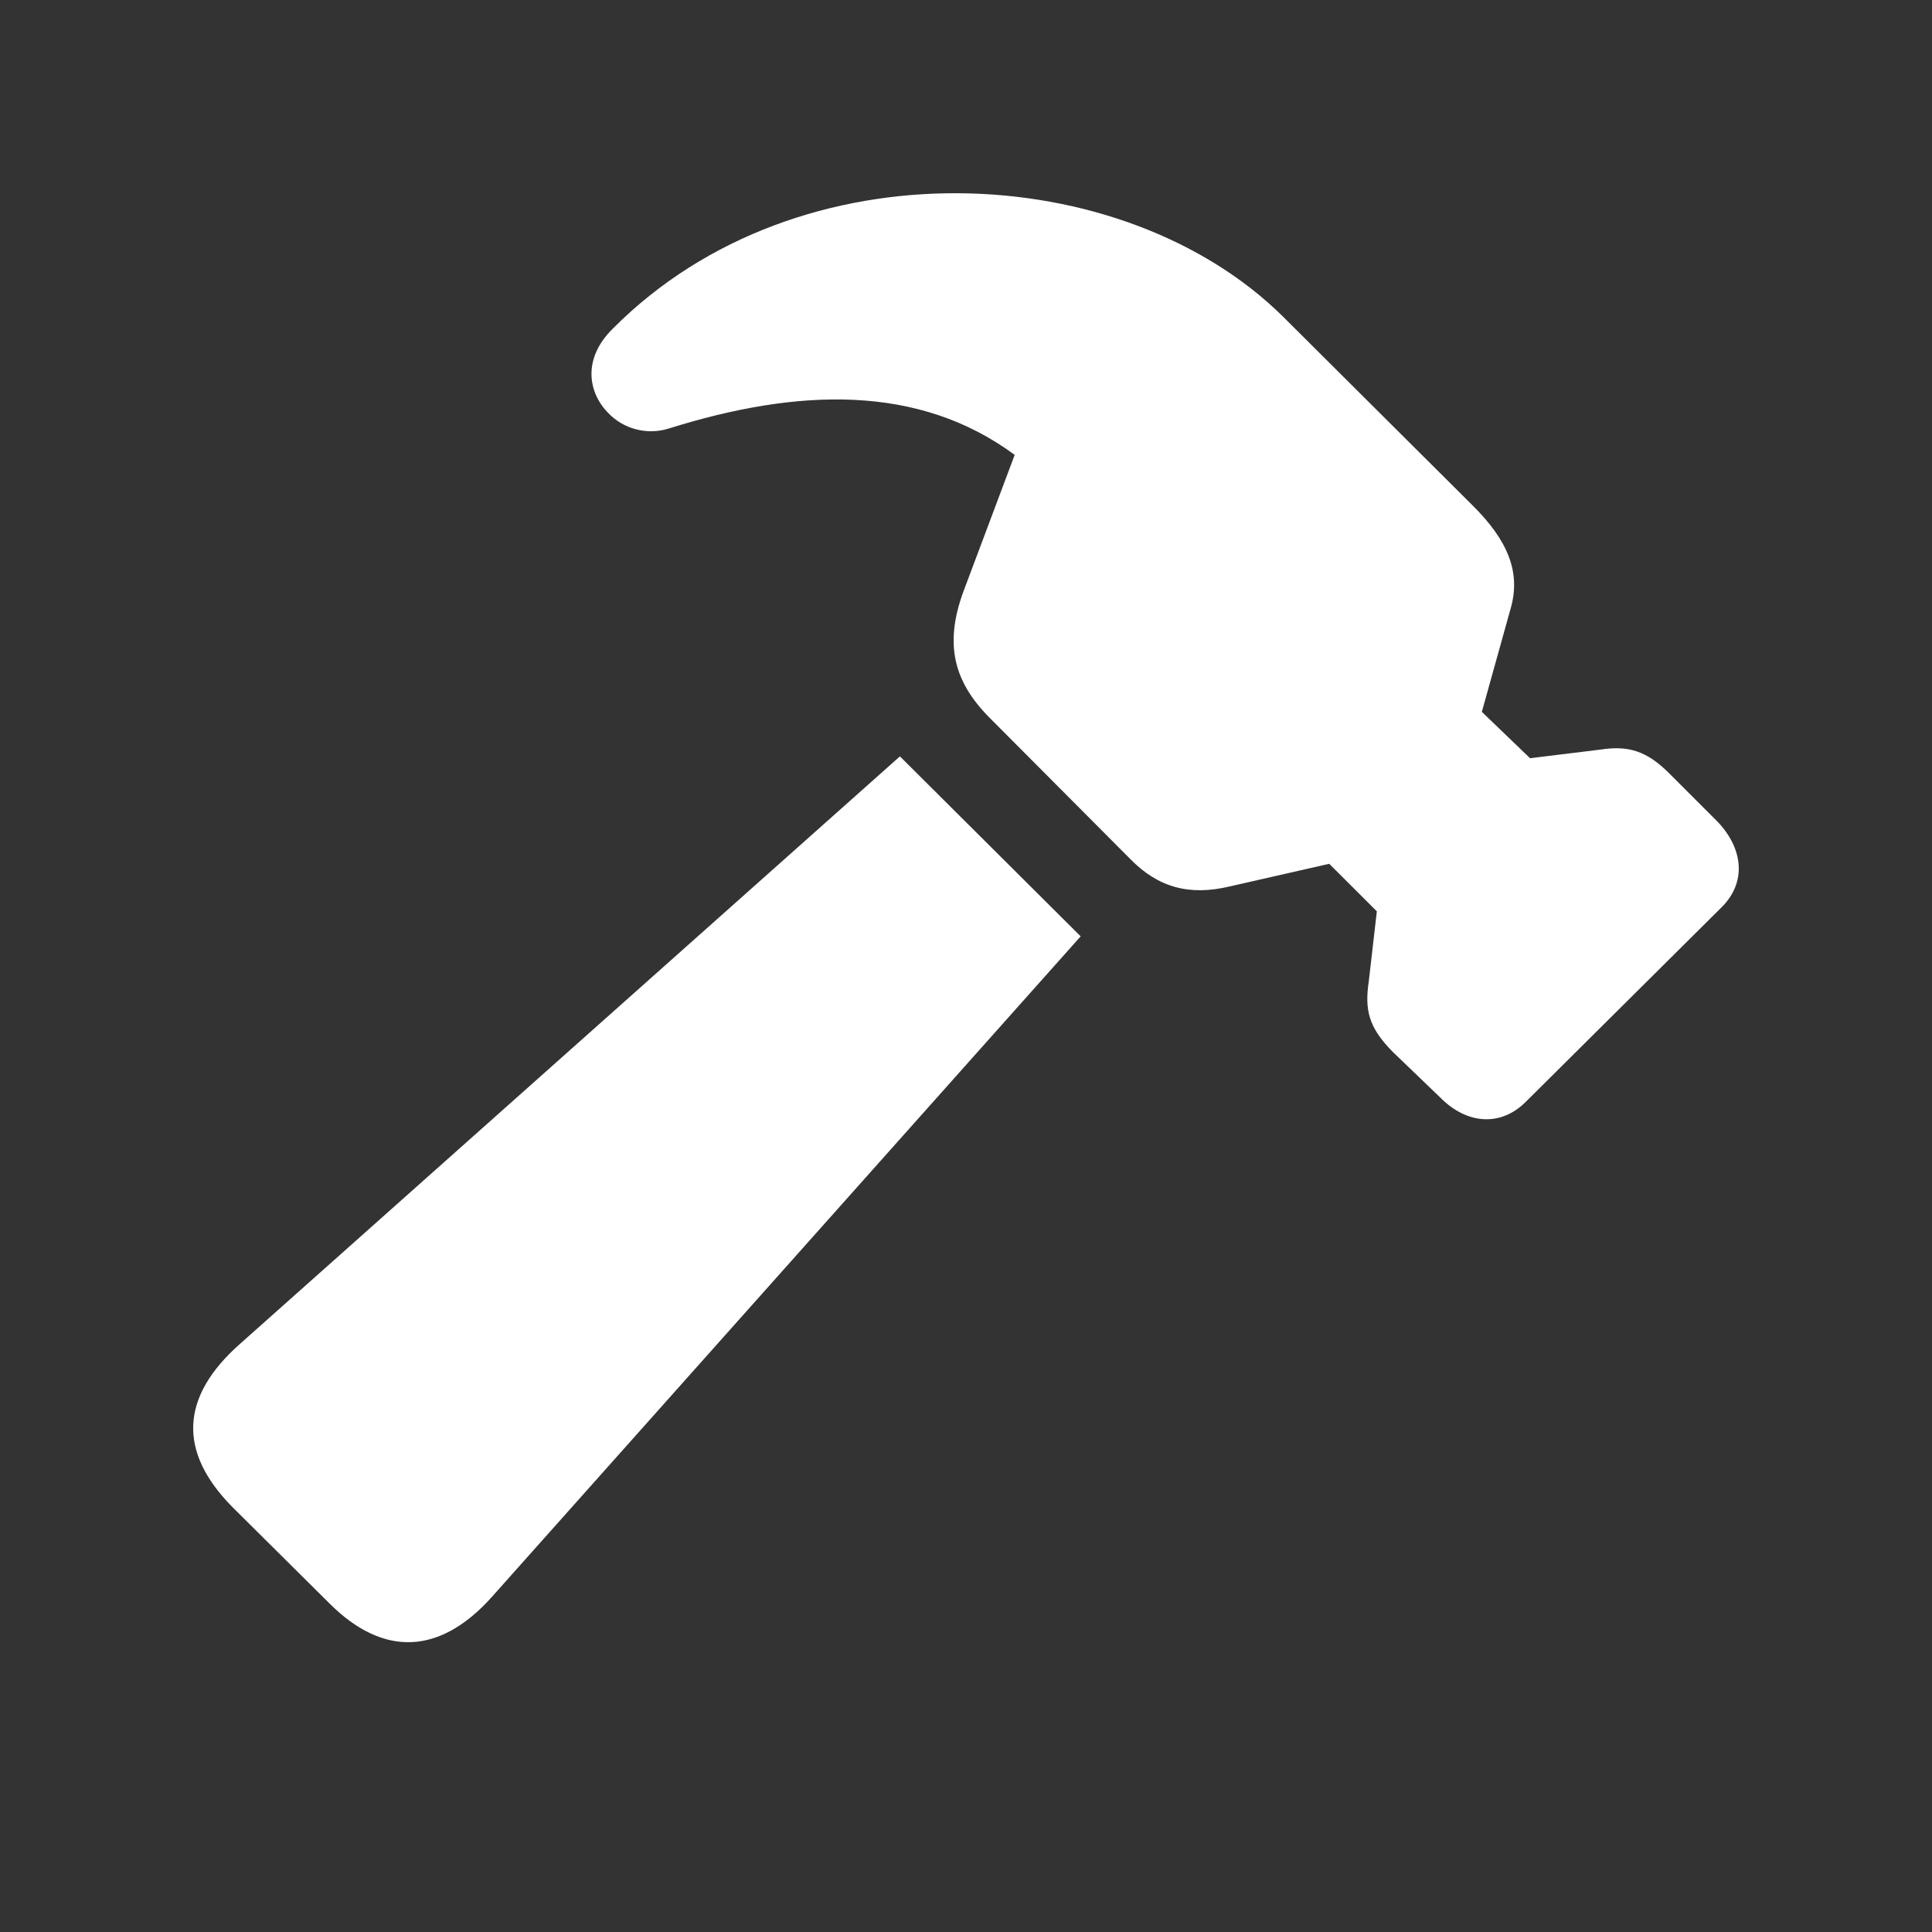 <?xml version="1.0" encoding="UTF-8"?> <svg xmlns="http://www.w3.org/2000/svg" width="20" height="20" viewBox="0 0 20 20" fill="none"><rect x="0" y="0" width="20" height="20" fill="#333333" stroke="none"/><path d="M13.285 3.281C11.636 1.645 8.273 1.462 6.345 3.401C6.028 3.711 6.085 4.064 6.3 4.279C6.452 4.437 6.692 4.507 6.92 4.437C8.266 4.014 9.512 3.976 10.504 4.709L9.973 6.124C9.771 6.674 9.878 7.059 10.239 7.425L11.699 8.891C11.989 9.188 12.312 9.277 12.736 9.175L13.76 8.942L14.253 9.434L14.17 10.155C14.126 10.452 14.164 10.635 14.423 10.894L14.916 11.368C15.188 11.639 15.536 11.665 15.795 11.406L17.824 9.39C18.083 9.131 18.045 8.784 17.78 8.506L17.293 8.019C17.047 7.767 16.851 7.716 16.566 7.76L15.839 7.849L15.34 7.369L15.643 6.282C15.738 5.928 15.618 5.6 15.239 5.227L13.285 3.281ZM2.482 13.914C1.869 14.457 1.837 15.026 2.406 15.601L3.411 16.599C3.974 17.161 4.562 17.129 5.099 16.523L11.187 9.693L9.316 7.83L2.482 13.914Z" fill="white"></path></svg> 